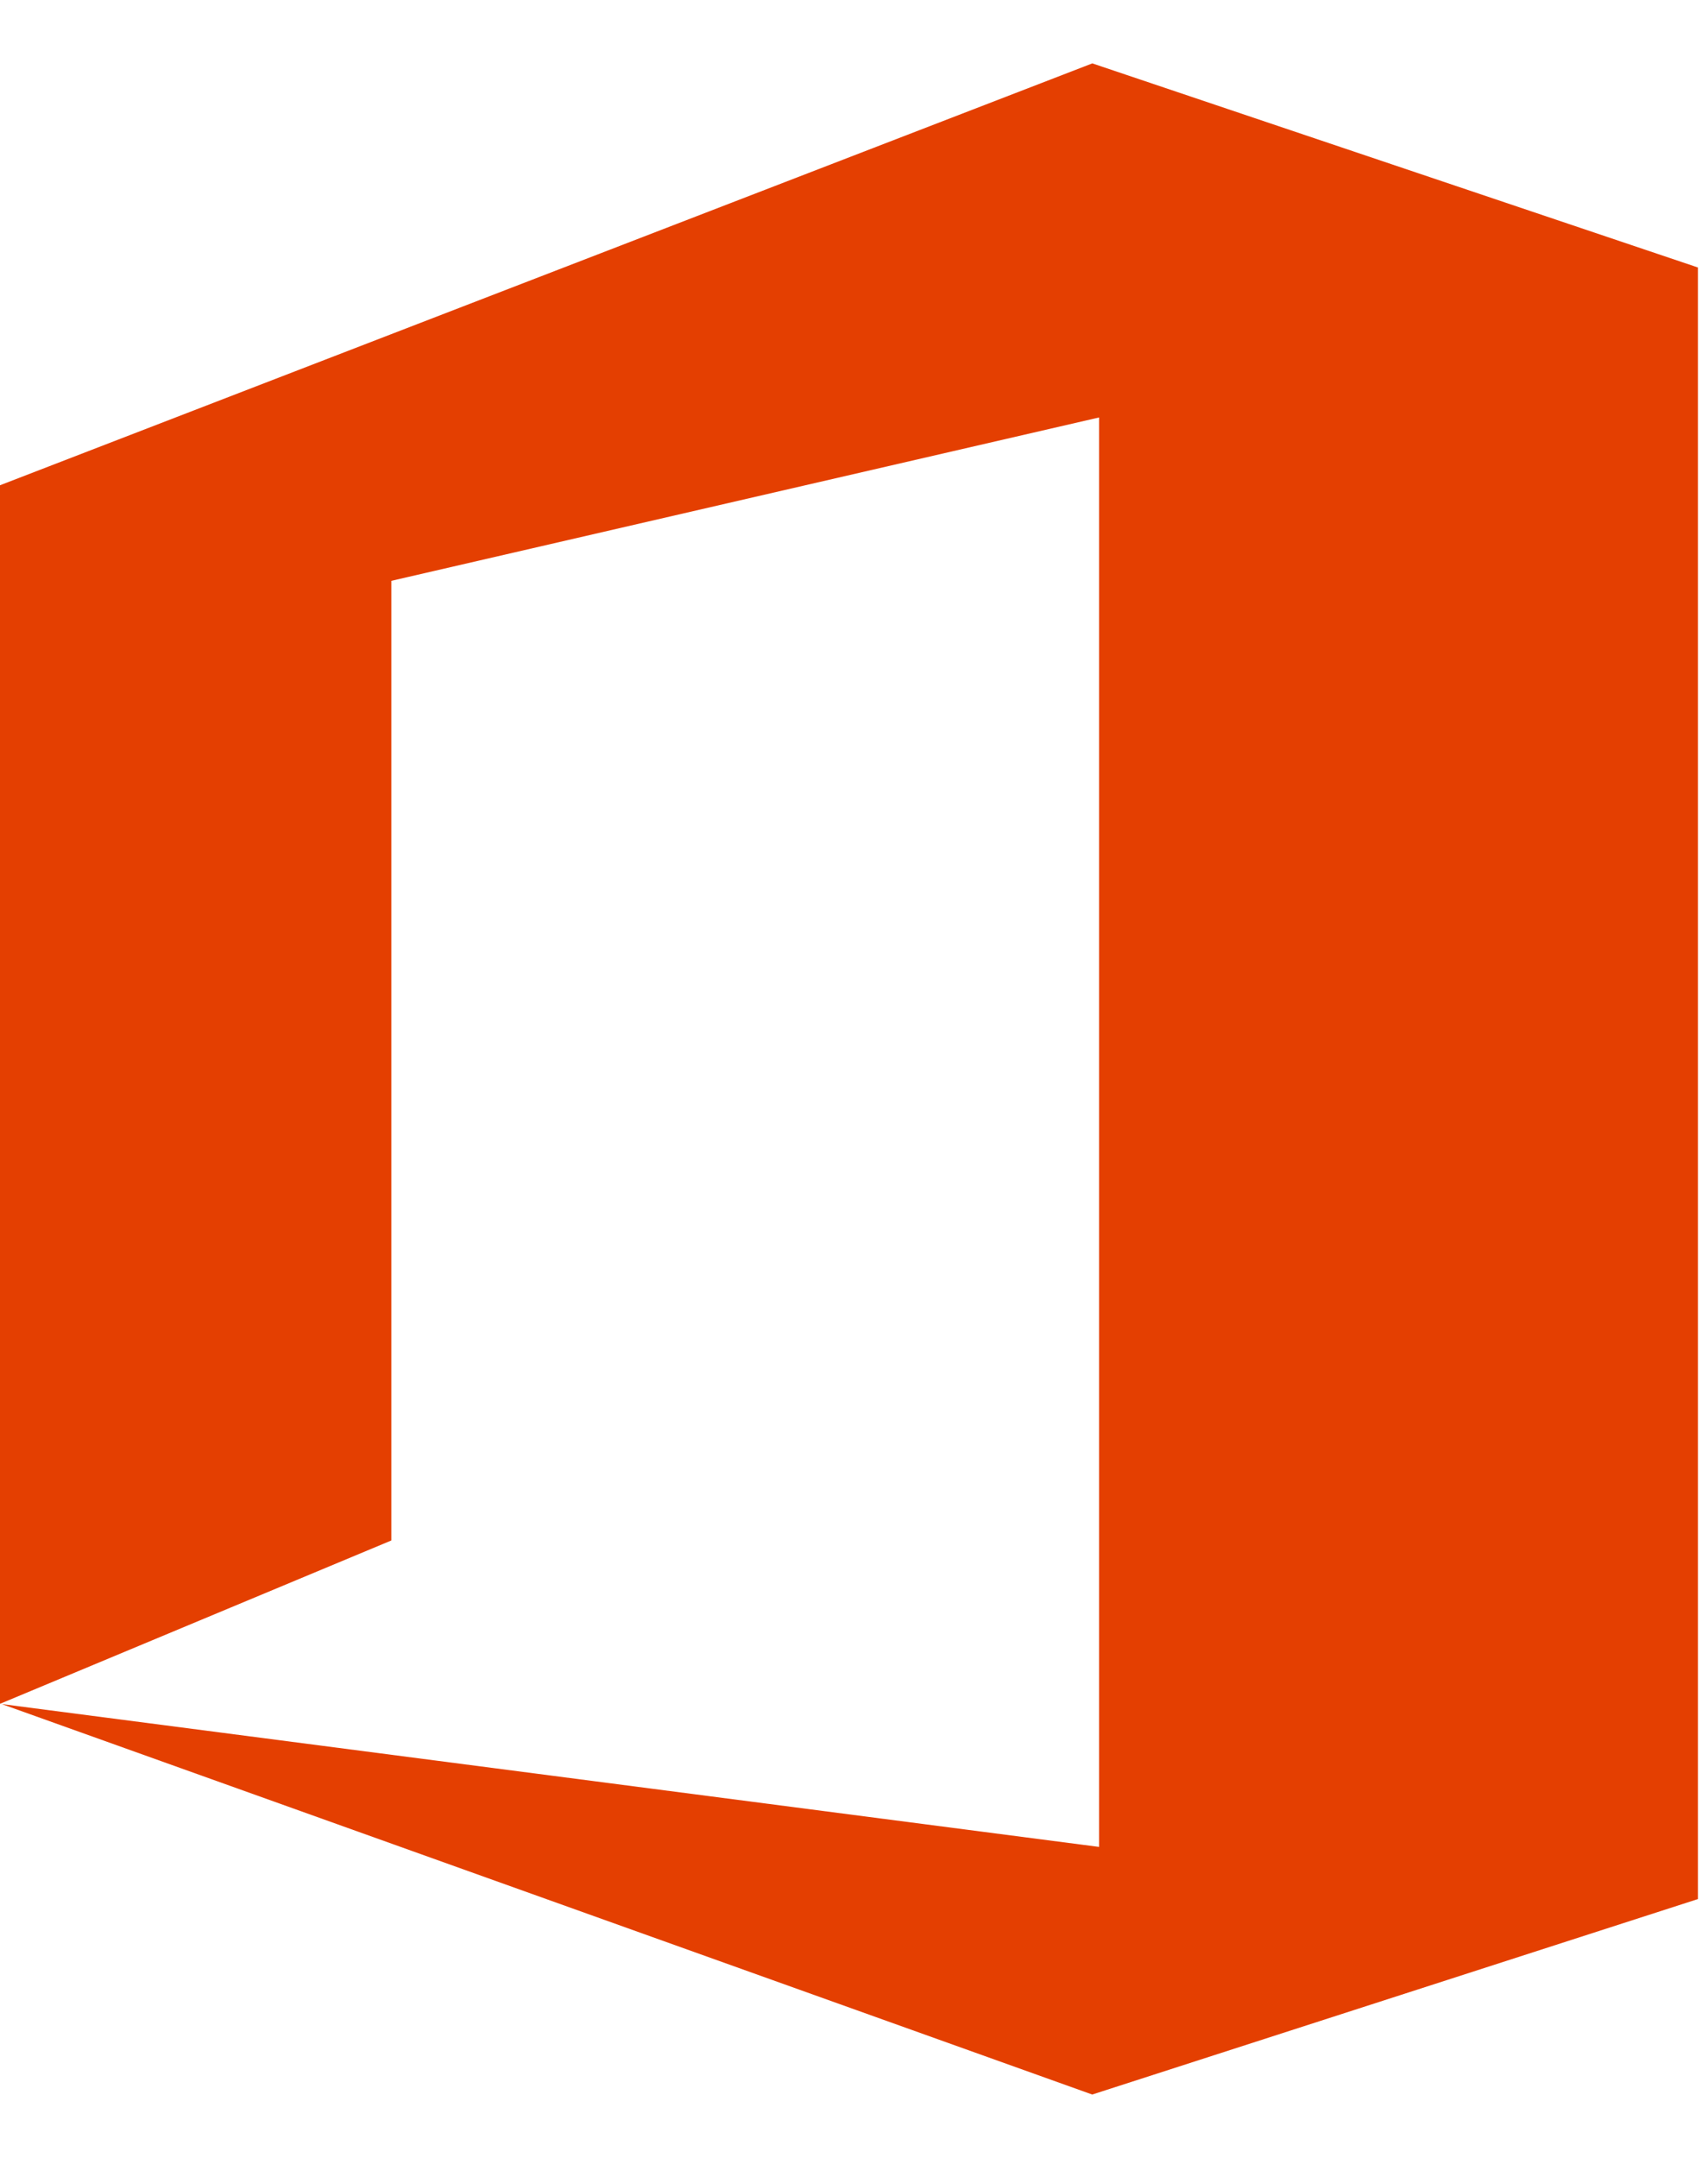 <?xml version="1.0" encoding="UTF-8"?><svg height="24" viewBox="0 0 19 24" width="19" xmlns="http://www.w3.org/2000/svg"><path d="m18.151 5.205-12.151 4.692v13.549l.004.002 4.349-1.815v-10.673l7.873-1.817v15.898l-12.208-1.589 12.132 4.343 6.738-2.174v-18.146z" fill="#e43f01" fill-rule="evenodd" transform="translate(-6 -4.5)"/></svg>